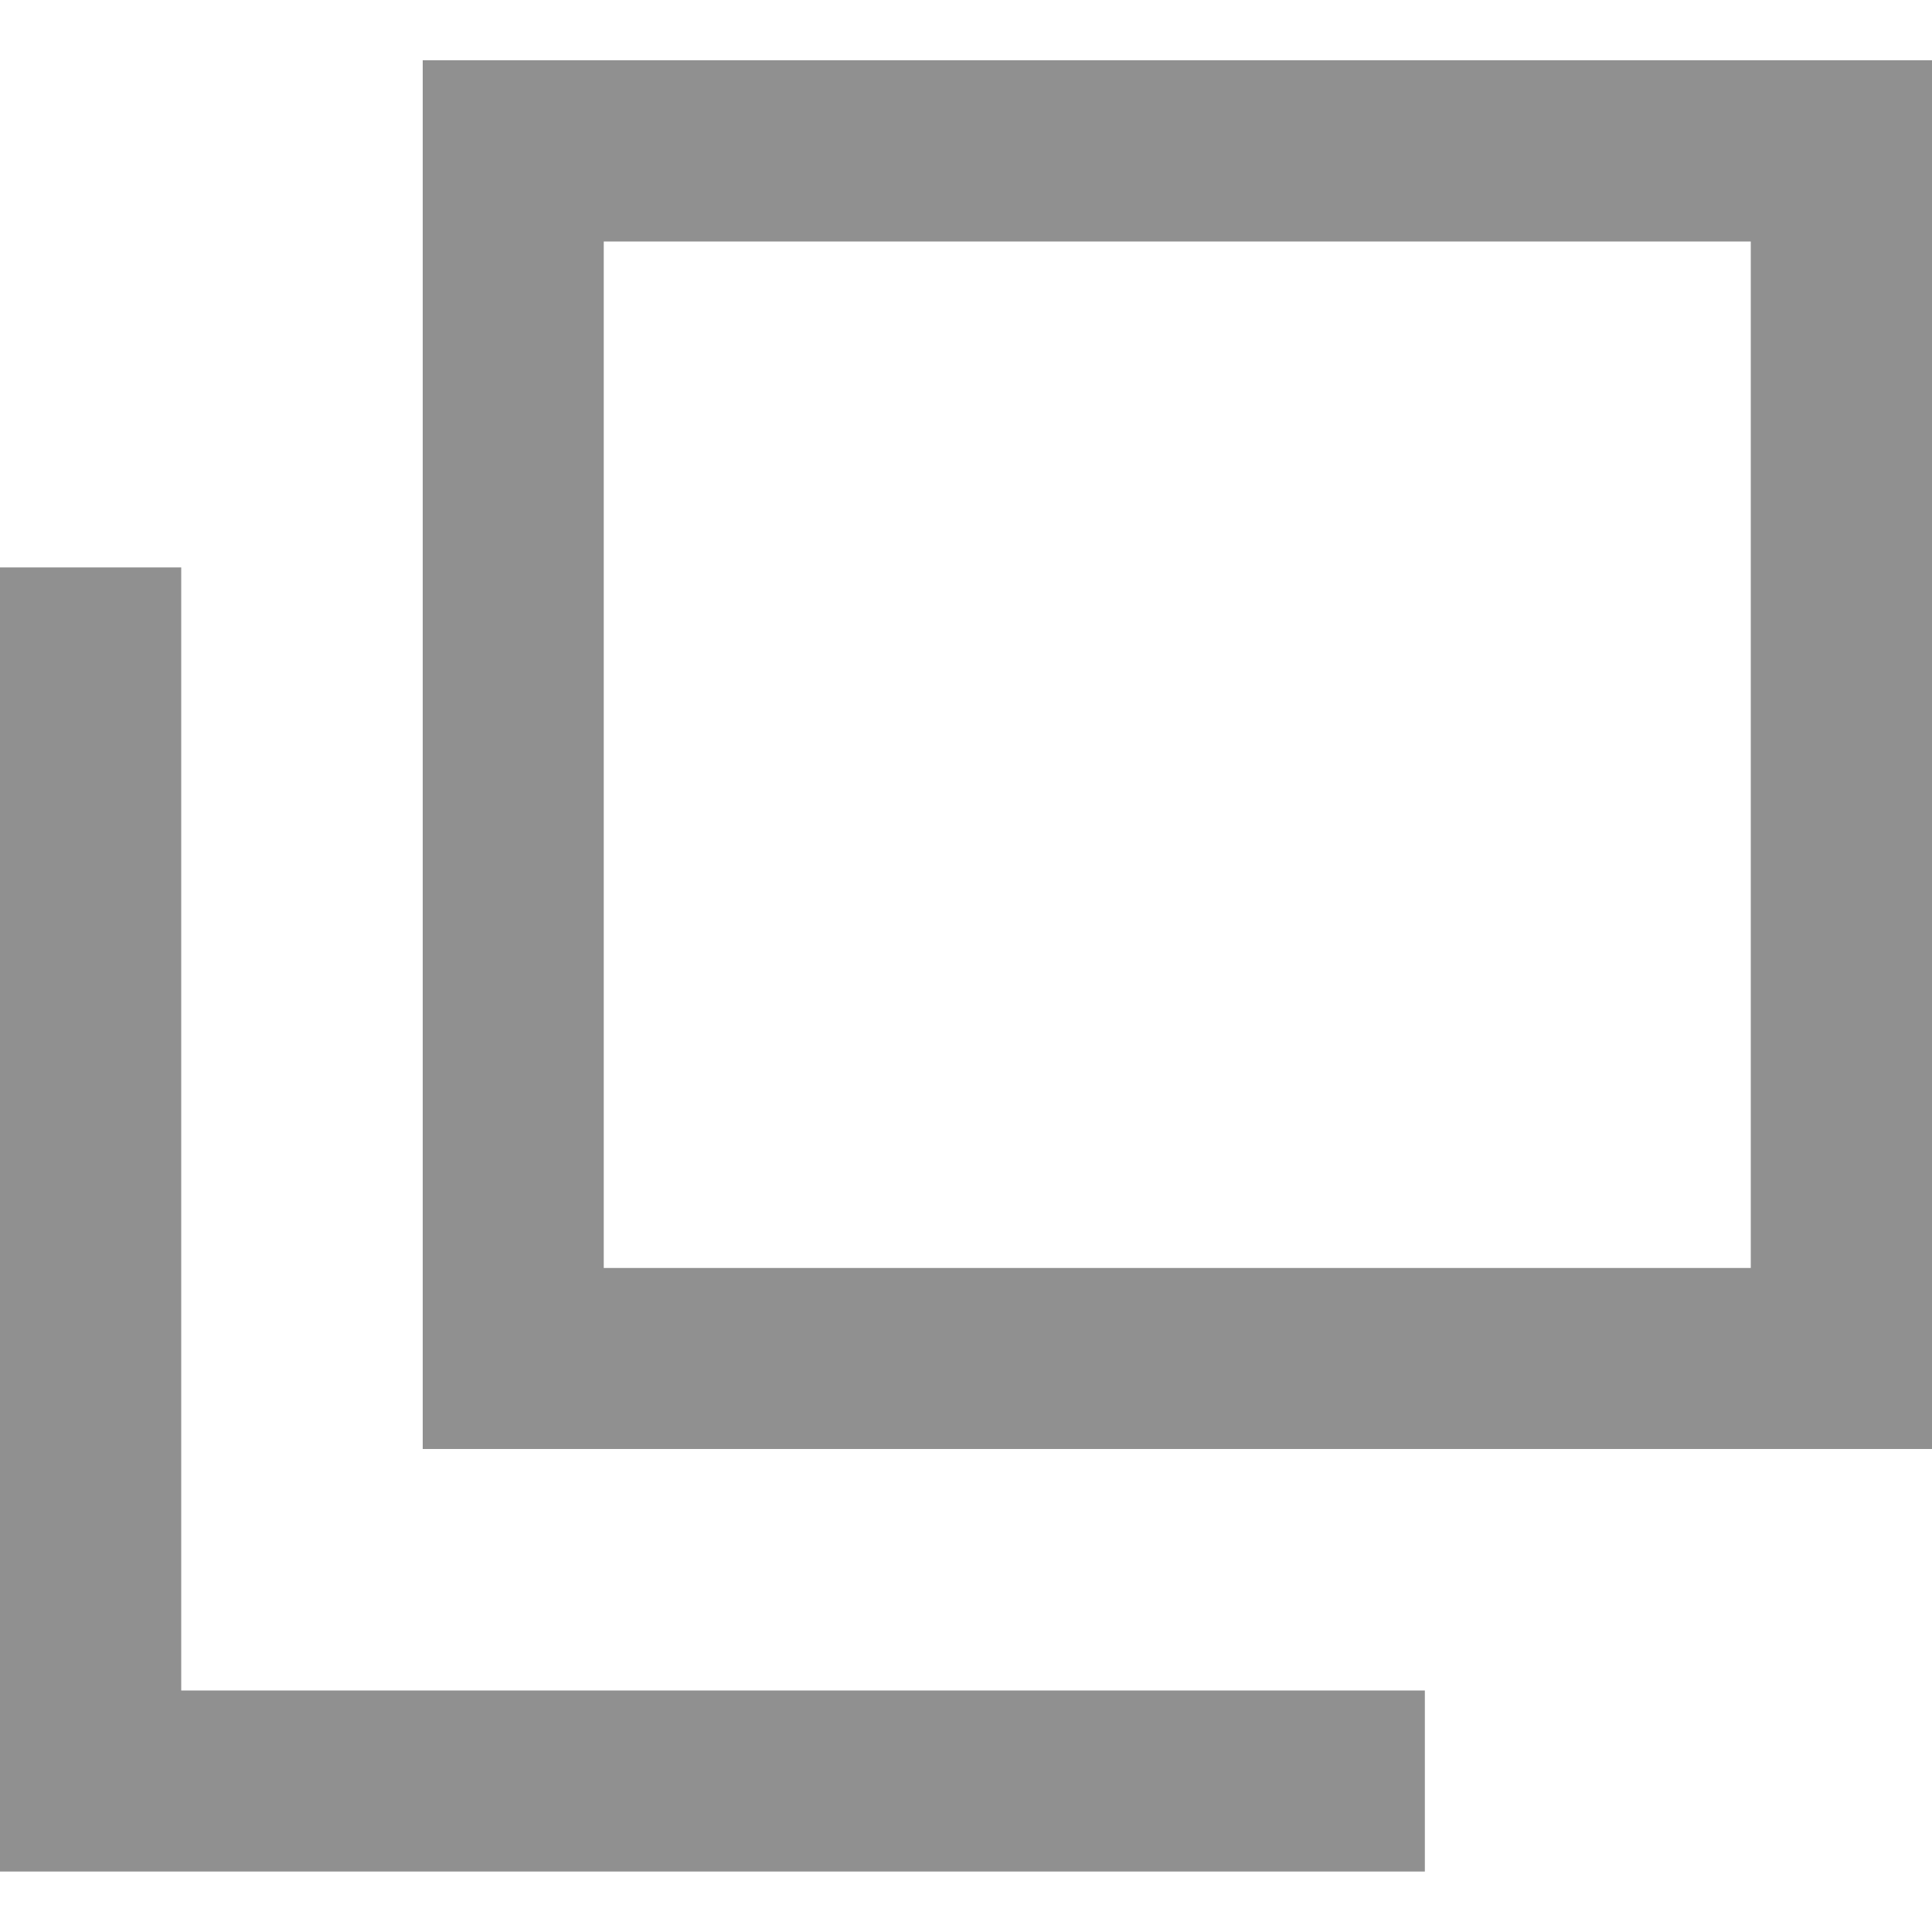 <svg width="10" height="10" viewBox="0 0 10 10" fill="none" xmlns="http://www.w3.org/2000/svg">
<path fill-rule="evenodd" clip-rule="evenodd" d="M2.188 7.5H10V0.312H2.188V7.5ZM9.062 6.563H3.125V1.25H9.062V6.563ZM0 9.687H7.375V8.75H0.938V2.937H0V9.687Z" fill="#909090"/>
</svg>
